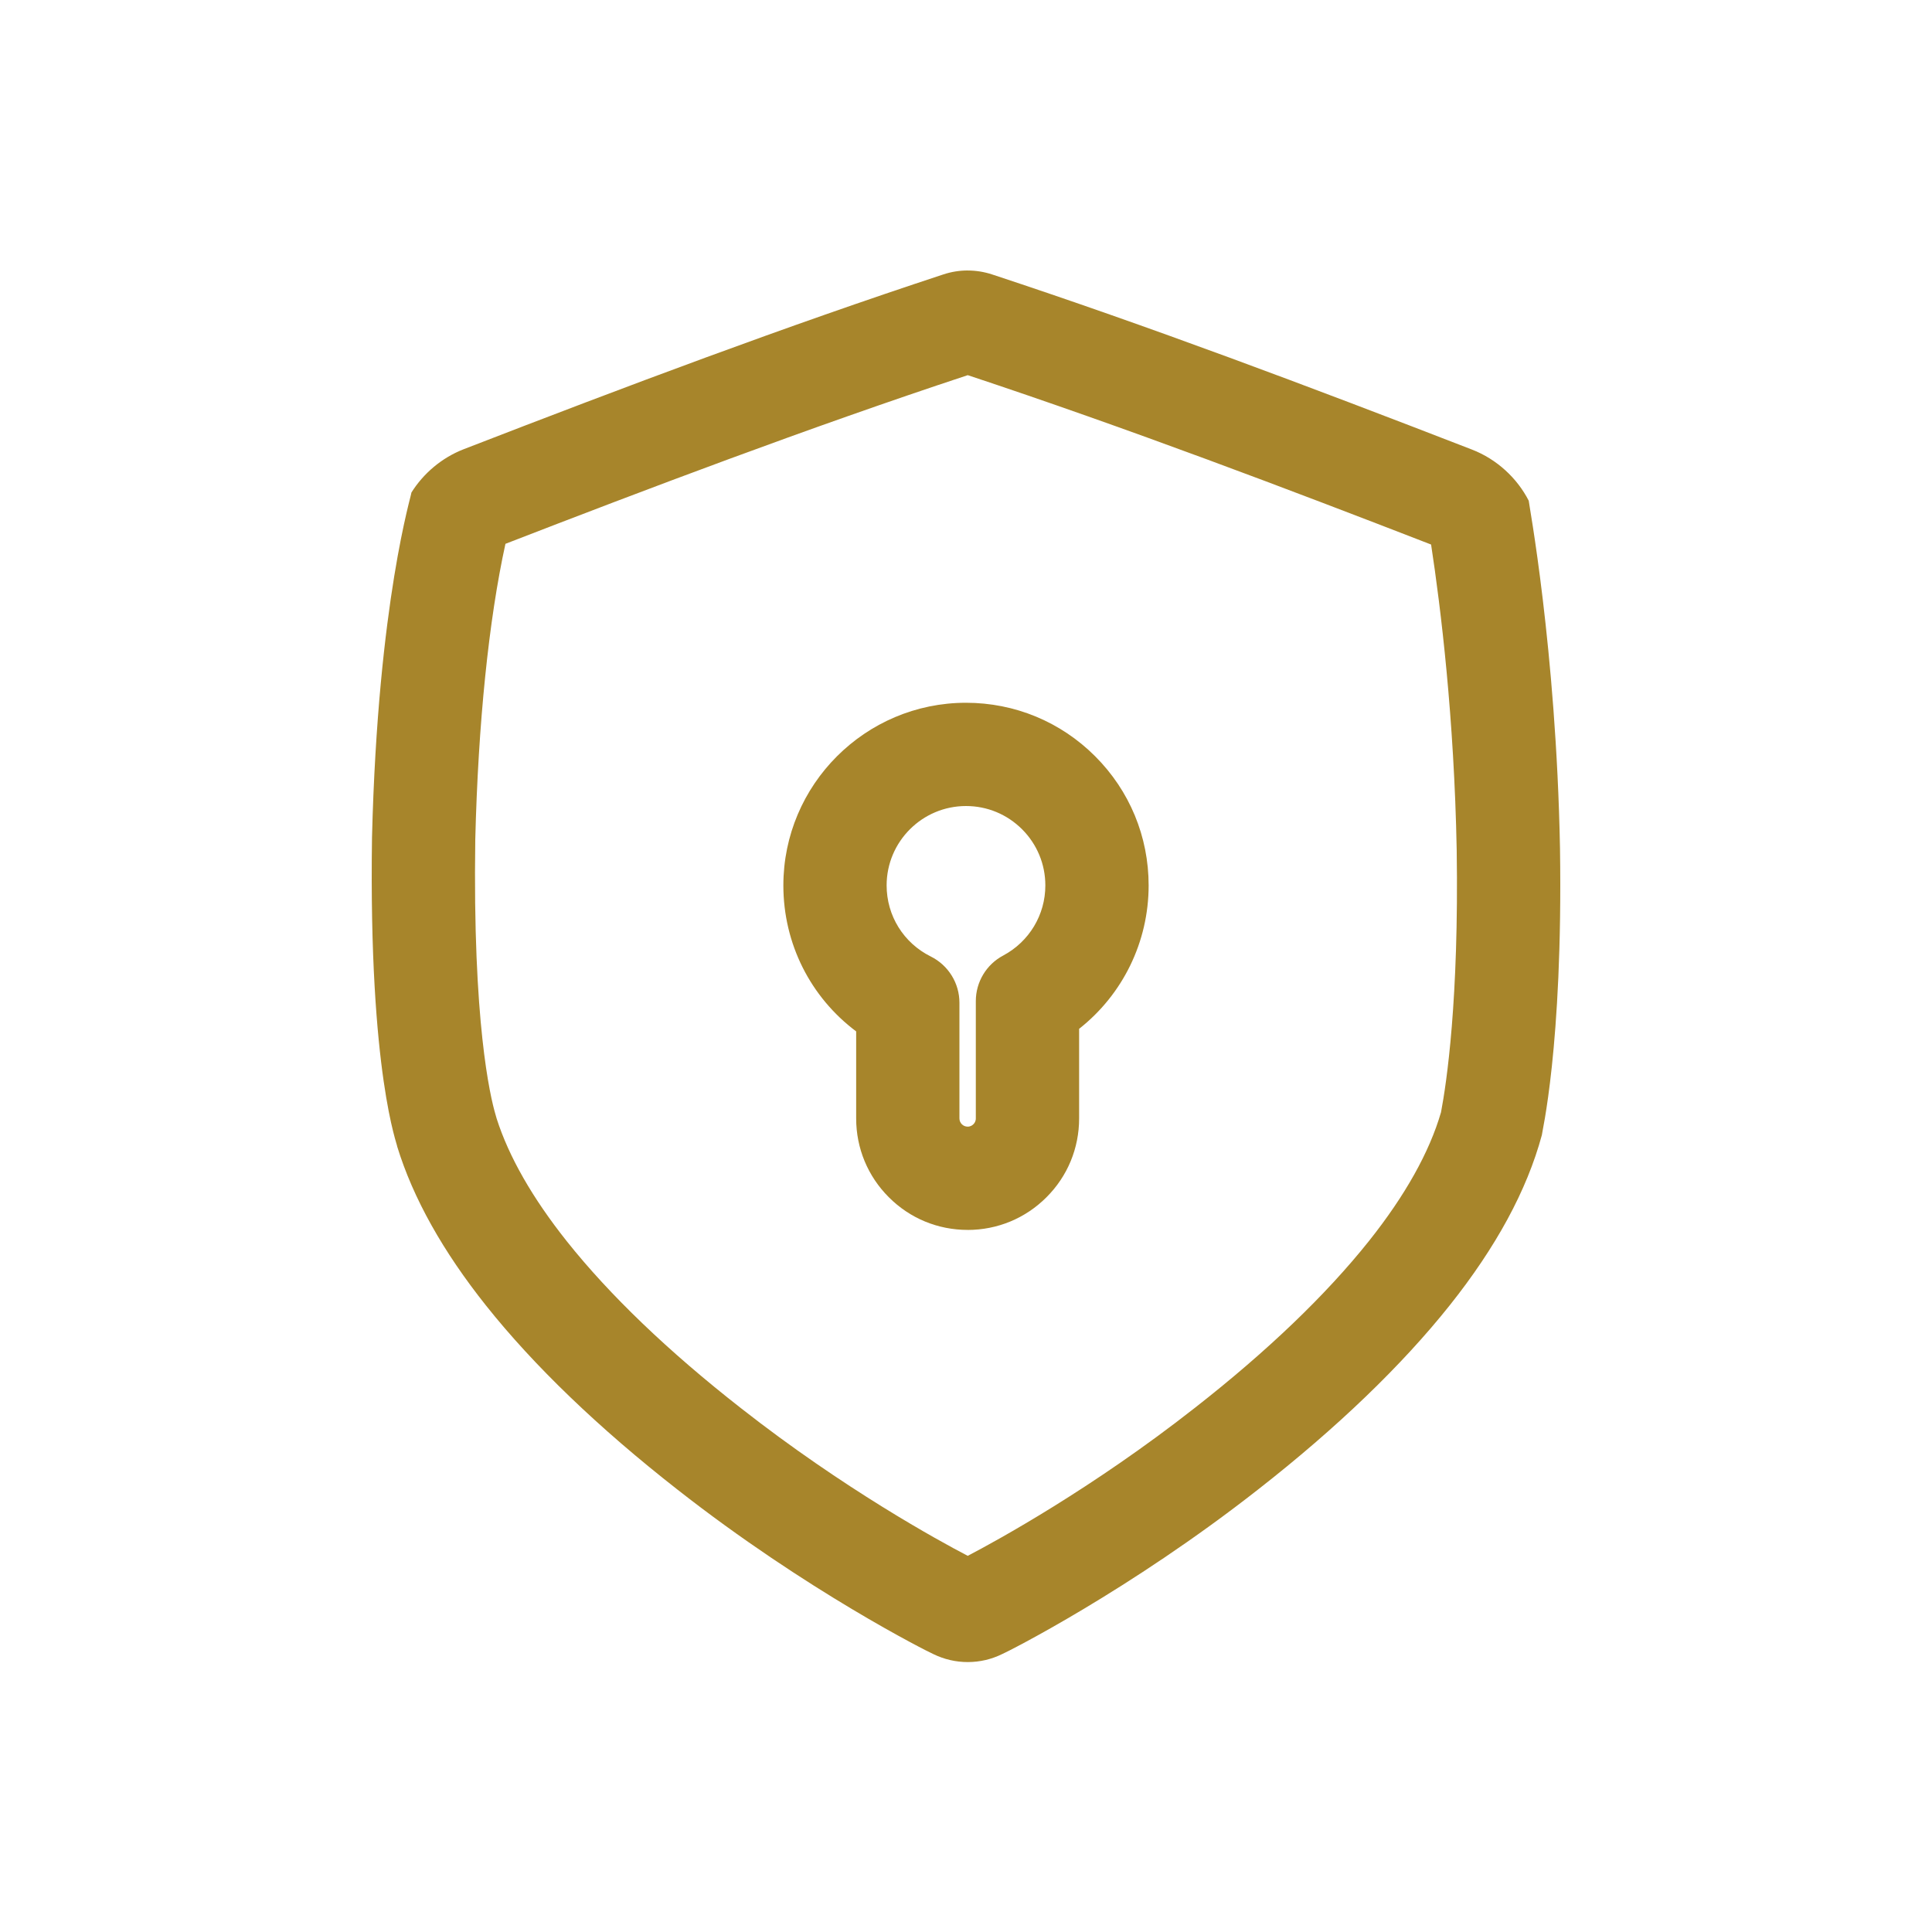 <svg width="60" height="60" viewBox="0 0 60 60" fill="none" xmlns="http://www.w3.org/2000/svg">
<path d="M30.054 11.651C35.009 13.292 40.095 15.225 44.444 16.911C44.746 18.89 45.16 22.285 45.239 26.39C45.31 31.064 44.923 33.643 44.752 34.542C44.393 35.78 43.64 37.126 42.514 38.541C41.178 40.217 39.36 41.96 37.11 43.72C37.108 43.721 37.107 43.722 37.106 43.723C33.907 46.234 30.946 47.852 30.054 48.318C29.162 47.853 26.204 46.238 23.007 43.729L23.003 43.726C20.754 41.967 18.936 40.224 17.603 38.549C16.534 37.204 15.801 35.921 15.423 34.735C15.413 34.696 15.402 34.656 15.389 34.615C15.22 34.044 14.678 31.742 14.76 26.076C14.849 22.467 15.18 19.242 15.697 16.889C20.032 15.21 25.102 13.287 30.054 11.651M30.054 8.4C29.8 8.4 29.545 8.44 29.298 8.522C24.443 10.118 19.464 11.989 14.4 13.951C13.719 14.215 13.147 14.704 12.776 15.298C12.805 15.301 11.735 18.64 11.553 26.013C11.445 33.387 12.363 35.596 12.333 35.599C12.83 37.219 13.76 38.868 15.093 40.544C16.583 42.417 18.596 44.35 21.028 46.252C25.053 49.411 28.821 51.299 28.979 51.366C29.32 51.533 29.682 51.617 30.055 51.617H30.056C30.43 51.617 30.792 51.532 31.133 51.364C31.291 51.298 35.063 49.403 39.087 46.245C41.52 44.342 43.533 42.408 45.023 40.537C46.452 38.741 47.417 36.98 47.884 35.249C47.866 35.247 48.541 32.539 48.447 26.334C48.328 20.13 47.464 15.554 47.476 15.55C47.116 14.848 46.486 14.261 45.714 13.962C40.649 11.999 35.669 10.124 30.814 8.524C30.565 8.442 30.31 8.401 30.055 8.401L30.054 8.4Z" fill="#A7852B"/>
<path d="M30.052 38.196C29.126 38.196 28.257 37.837 27.604 37.182C26.949 36.528 26.589 35.659 26.589 34.734V32.031C25.174 30.971 24.328 29.312 24.328 27.498C24.328 24.37 26.872 21.826 29.999 21.825C31.514 21.825 32.939 22.415 34.01 23.486C35.082 24.557 35.672 25.982 35.672 27.497C35.672 29.255 34.865 30.887 33.513 31.951V34.734C33.513 35.66 33.154 36.529 32.499 37.182C31.845 37.837 30.976 38.196 30.052 38.197V38.196ZM30 25.032C28.641 25.032 27.535 26.137 27.535 27.496C27.535 28.438 28.06 29.285 28.906 29.705C29.451 29.976 29.796 30.532 29.796 31.141V34.734C29.796 34.874 29.91 34.989 30.051 34.989C30.138 34.989 30.197 34.948 30.23 34.914C30.264 34.881 30.305 34.822 30.305 34.734V31.09C30.305 30.498 30.631 29.953 31.155 29.675C31.963 29.244 32.465 28.41 32.464 27.497C32.464 26.839 32.207 26.22 31.742 25.754C31.276 25.289 30.658 25.032 29.999 25.032L30 25.032Z" fill="#A7852B"/>
</svg>
